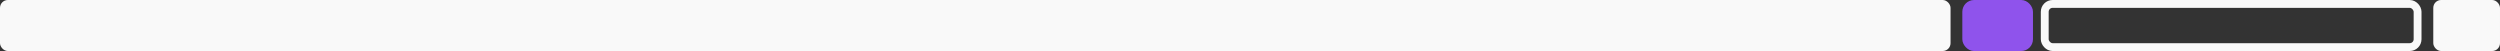 <svg width="637" height="13" viewBox="0 0 637 13" fill="none" xmlns="http://www.w3.org/2000/svg">
<rect x="0" y="0" width="637" height="13" fill="#333333" stroke="none"/>
<rect width="497" height="13" rx="2" fill="#F9F9F9"/>
<rect x="500.5" y="0.5" width="17" height="12" rx="2.5" fill="#8F53EC" stroke="#8F53EC"/>
<rect x="521" y="1" width="95" height="11" rx="2" stroke="#F9F9F9" stroke-width="2"/>
<rect x="620" width="17" height="13" rx="2" fill="#F9F9F9"/>
</svg>
